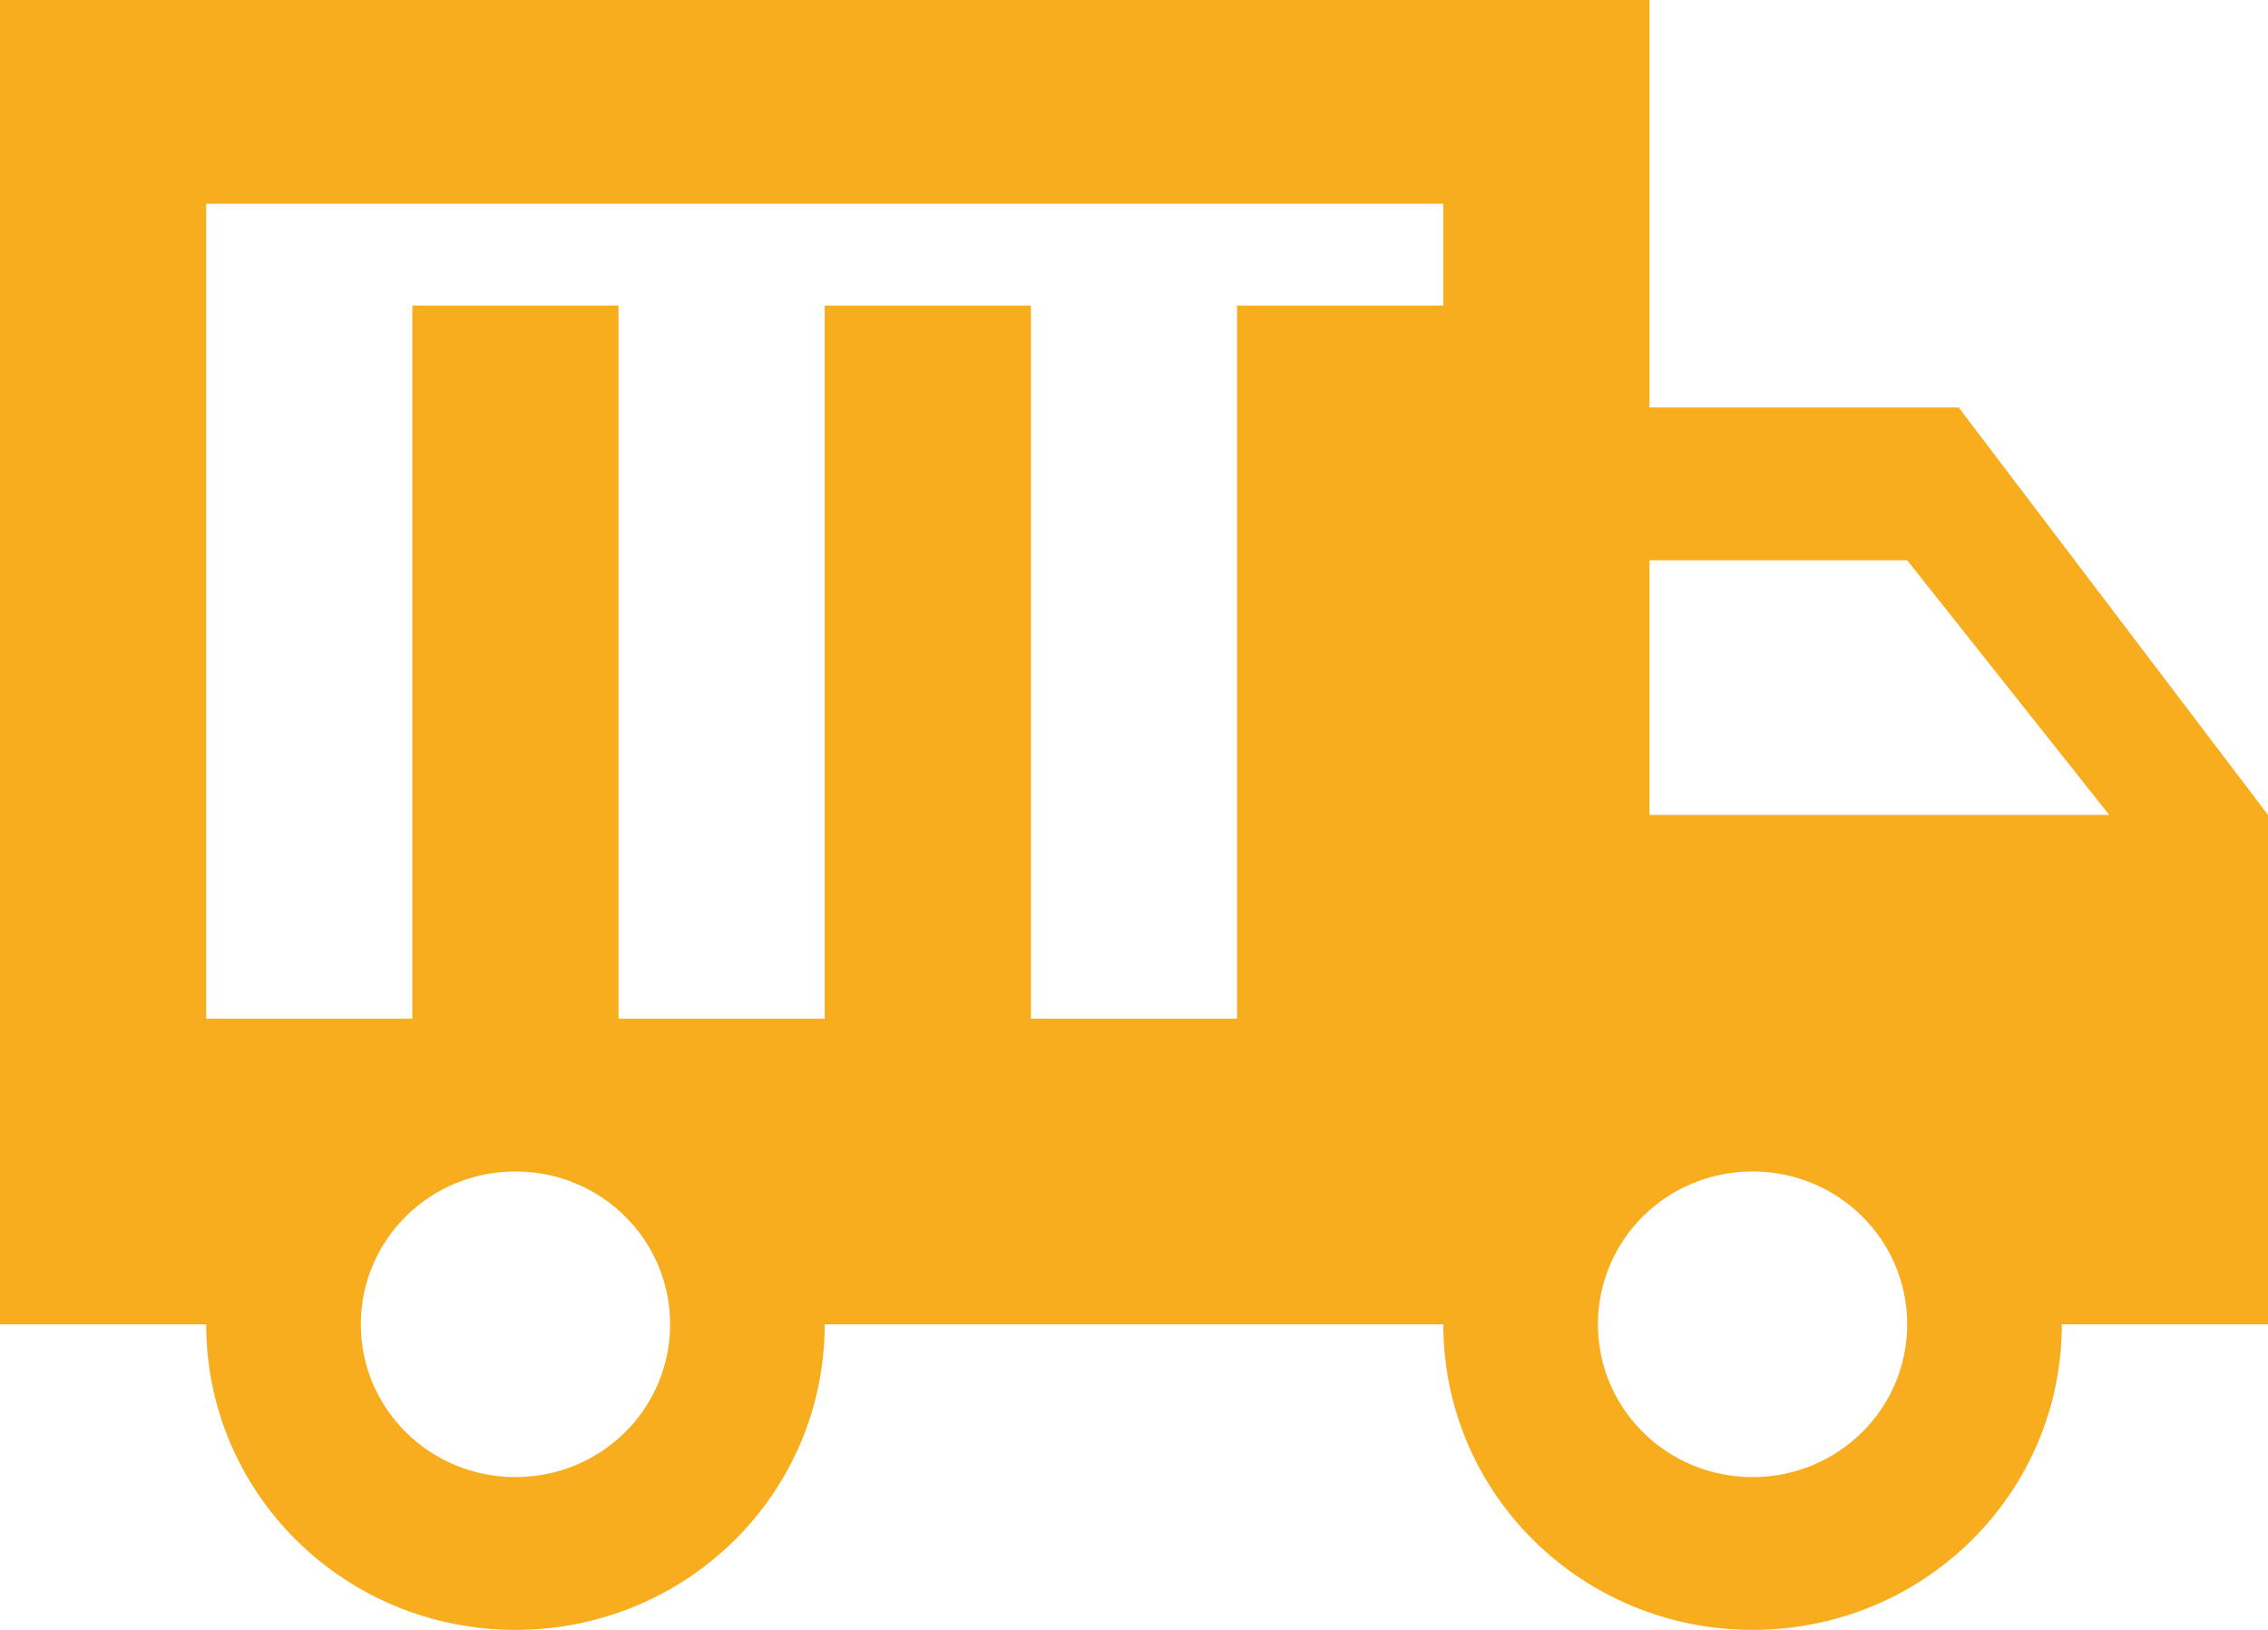 <svg width="32" height="23" viewBox="0 0 32 23" fill="none" xmlns="http://www.w3.org/2000/svg">
<path d="M27.636 5.75H23.273V0H0V18.688H2.909C2.909 21.074 4.858 23 7.273 23C9.687 23 11.636 21.074 11.636 18.688H20.364C20.364 21.074 22.313 23 24.727 23C27.142 23 29.091 21.074 29.091 18.688H32V11.5L27.636 5.75ZM7.273 20.844C6.065 20.844 5.091 19.881 5.091 18.688C5.091 17.494 6.065 16.531 7.273 16.531C8.48 16.531 9.455 17.494 9.455 18.688C9.455 19.881 8.48 20.844 7.273 20.844ZM20.364 4.312H17.454V14.375H14.546V4.312H11.636V14.375H8.727V4.312H5.818V14.375H2.909V2.875H20.364V4.312ZM24.727 20.844C23.52 20.844 22.546 19.881 22.546 18.688C22.546 17.494 23.52 16.531 24.727 16.531C25.934 16.531 26.909 17.494 26.909 18.688C26.909 19.881 25.934 20.844 24.727 20.844ZM23.273 11.5V7.906H26.909L29.76 11.5H23.273Z" fill="#F8AD1E"/>
</svg>
